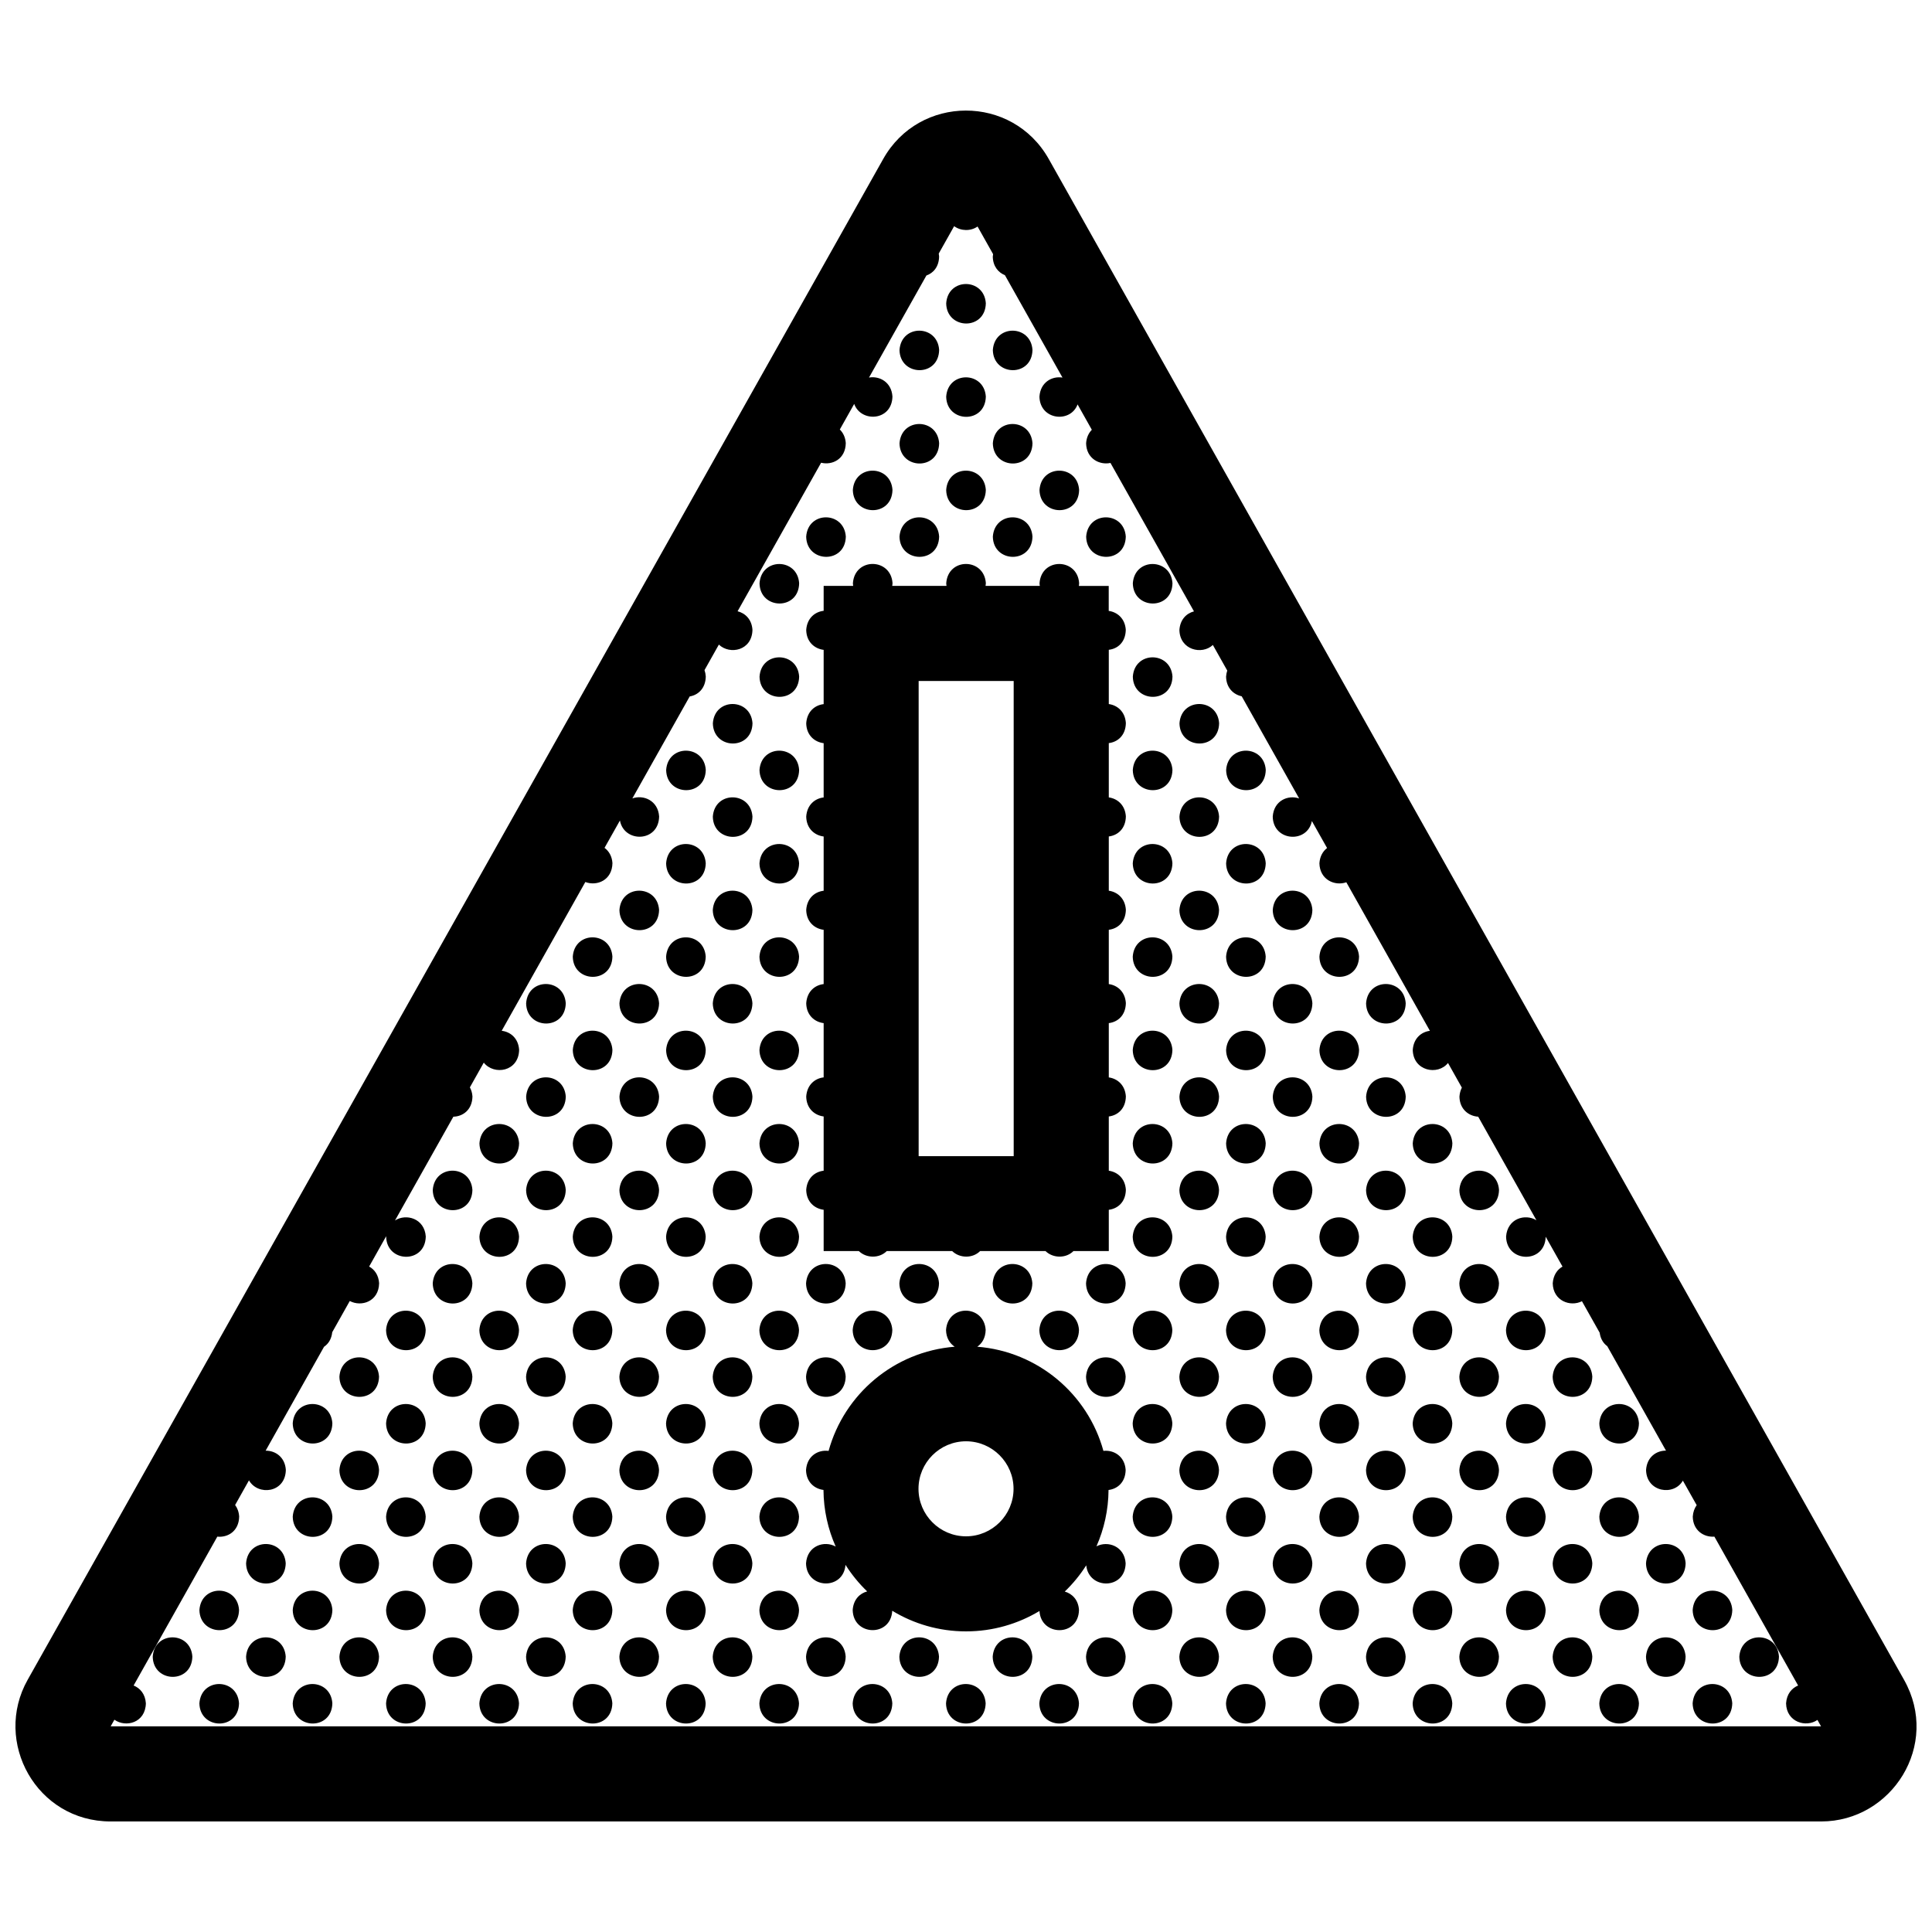 <?xml version="1.0" encoding="UTF-8"?>
<!-- Uploaded to: ICON Repo, www.svgrepo.com, Generator: ICON Repo Mixer Tools -->
<svg width="800px" height="800px" version="1.1" viewBox="144 144 512 512" xmlns="http://www.w3.org/2000/svg">
 <defs>
  <clipPath id="a">
   <path d="m148.09 173h503.81v454h-503.81z"/>
  </clipPath>
 </defs>
 <g clip-path="url(#a)">
  <path d="m648.59 589.17-226.66-403.03c-9.664-17.164-34.309-17.07-43.875 0l-226.73 403.03c-9.246 16.43 2.336 37.535 21.992 37.535h453.31c18.734 0 31.68-20.32 21.961-37.535zm-475.27 12.344 0.996-1.77c3.043 2.16 8.238 0.812 8.34-4.359-0.16-2.453-1.535-4.019-3.246-4.707l22.184-39.453c2.754 0.293 5.715-1.426 5.789-5.316-0.082-1.254-0.48-2.273-1.074-3.066l3.672-6.535c2.344 4.141 9.648 3.387 9.77-2.766-0.223-3.422-2.805-5.133-5.356-5.094l15.48-27.539c1.148-0.766 1.984-2.055 2.172-3.863l4.648-8.266c3.078 1.637 7.684 0.152 7.777-4.711-0.141-2.168-1.223-3.637-2.644-4.422l4.527-8.062c-0.004 0.051-0.02 0.098-0.02 0.141 0.145 6.996 10.359 7.238 10.5-0.031-0.312-4.746-5.148-6.195-8.156-4.254l15.469-27.504c2.523-0.059 4.988-1.805 5.059-5.352-0.059-0.945-0.316-1.742-0.684-2.422l3.684-6.555c2.691 3.426 9.25 2.43 9.367-3.391-0.203-3.094-2.328-4.777-4.621-5.043l22.168-39.43c3.043 1.164 7.098-0.438 7.184-4.996-0.121-1.867-0.957-3.211-2.098-4.051l4.082-7.25c1.082 5.961 10.254 5.824 10.387-1.062-0.273-4.219-4.133-5.848-7.094-4.793l15.195-27.023c2.223-0.371 4.203-2.117 4.262-5.285-0.039-0.621-0.156-1.184-0.336-1.691l3.805-6.766c2.91 2.785 8.797 1.598 8.902-3.91-0.18-2.781-1.926-4.418-3.941-4.922l22.137-39.363c2.941 0.727 6.453-0.941 6.535-5.184-0.105-1.578-0.715-2.769-1.582-3.621l3.812-6.781c1.805 5.012 10.012 4.551 10.137-1.965-0.246-3.809-3.414-5.508-6.211-5.023l15.211-27.043c1.832-0.645 3.316-2.297 3.367-5.031-0.016-0.273-0.051-0.535-0.098-0.785l4.082-7.254c1.809 1.316 4.383 1.367 6.207 0.09l4.117 7.324c-0.035 0.211-0.066 0.43-0.086 0.66 0.055 2.559 1.457 4.203 3.219 4.914l15.254 27.129c-2.766-0.441-5.848 1.215-6.106 5.059 0.125 6.238 8.242 7.09 10.105 2.055l3.777 6.723c-0.828 0.848-1.414 2.031-1.516 3.594 0.082 4.051 3.531 5.82 6.457 5.195l22.129 39.336c-1.977 0.52-3.672 2.137-3.859 4.938 0.109 5.273 5.945 6.699 8.867 3.969l3.812 6.781c-0.16 0.488-0.273 1.023-0.312 1.617 0.059 2.992 1.977 4.742 4.141 5.199l15.219 27.07c-2.941-1.004-6.715 0.57-6.996 4.832 0.137 6.586 9.191 7.176 10.375 1.16l4.027 7.152c-1.102 0.848-1.91 2.18-2.031 4.051 0.098 4.363 4.098 6.098 7.133 5.023l22.148 39.367c-2.258 0.289-4.336 1.953-4.543 5.078 0.117 5.578 6.629 6.848 9.34 3.445l3.672 6.531c-0.344 0.676-0.578 1.465-0.641 2.394 0.07 3.371 2.481 5.152 4.969 5.309l15.438 27.449c-3.008-1.844-7.723-0.449-8.047 4.344 0.145 6.984 10.309 7.234 10.496 0.016l4.457 7.914c-1.387 0.789-2.438 2.262-2.59 4.438 0.102 4.664 4.672 6.309 7.742 4.742l4.699 8.348c0.211 1.602 0.969 2.805 2.012 3.566l15.562 27.68c-2.519-0.023-5.055 1.668-5.281 5.133 0.117 5.898 7.387 6.973 9.754 2.816l3.664 6.504c-0.574 0.789-0.961 1.797-1.043 3.043 0.074 3.719 2.992 5.508 5.734 5.297l22.188 39.453c-1.676 0.691-3.027 2.242-3.195 4.727 0.105 4.969 5.273 6.508 8.316 4.394l0.957 1.703-453.28-0.008zm221.43-377.11c0.457-6.906 10.066-6.777 10.504-0.031-0.148 7.258-10.359 7.023-10.504 0.031zm-12.371 12.363c0.465-6.906 10.066-6.777 10.504-0.031-0.141 7.266-10.355 7.023-10.504 0.031zm24.734 0c0.465-6.906 10.066-6.777 10.504-0.031-0.141 7.266-10.359 7.023-10.504 0.031zm-12.363 12.367c0.457-6.902 10.066-6.777 10.504-0.031-0.148 7.266-10.359 7.023-10.504 0.031zm-12.371 12.367c0.465-6.906 10.066-6.777 10.504-0.031-0.141 7.266-10.355 7.027-10.504 0.031zm24.734 0c0.465-6.906 10.066-6.777 10.504-0.031-0.141 7.266-10.359 7.027-10.504 0.031zm-37.102 12.363c0.457-6.906 10.066-6.777 10.504-0.031-0.145 7.266-10.352 7.031-10.504 0.031zm24.738 0c0.457-6.906 10.066-6.777 10.504-0.031-0.148 7.266-10.359 7.031-10.504 0.031zm24.73 0c0.457-6.906 10.066-6.777 10.5-0.031-0.137 7.266-10.355 7.031-10.5 0.031zm-61.832 12.371c0.457-6.906 10.066-6.777 10.504-0.031-0.145 7.266-10.359 7.027-10.504 0.031zm24.73 0c0.465-6.906 10.066-6.777 10.504-0.031-0.141 7.266-10.355 7.027-10.504 0.031zm24.734 0c0.465-6.906 10.066-6.777 10.504-0.031-0.141 7.266-10.359 7.027-10.504 0.031zm35.234-0.031c-0.141 7.266-10.359 7.027-10.5 0.031 0.461-6.902 10.062-6.777 10.5-0.031zm-86.562 12.367c-0.141 7.266-10.359 7.027-10.5 0.031 0.453-6.906 10.062-6.777 10.5-0.031zm98.934 0c-0.145 7.266-10.363 7.027-10.508 0.031 0.461-6.906 10.062-6.777 10.508-0.031zm-12.371 12.363c-0.195-3.047-2.273-4.731-4.523-5.039v-6.621h-7.914c0.023-0.23 0.074-0.453 0.074-0.711-0.434-6.742-10.039-6.871-10.5 0.031 0.004 0.242 0.051 0.453 0.082 0.676h-14.383c0.031-0.23 0.07-0.453 0.082-0.711-0.438-6.742-10.047-6.871-10.504 0.031 0.004 0.242 0.051 0.453 0.074 0.676h-14.383c0.023-0.23 0.074-0.453 0.082-0.711-0.438-6.742-10.047-6.871-10.504 0.031 0.004 0.242 0.051 0.453 0.074 0.676h-7.824v6.609c-2.289 0.258-4.41 1.926-4.621 5.082 0.066 3.211 2.258 4.977 4.621 5.269v14.379c-2.289 0.258-4.41 1.926-4.621 5.082 0.066 3.211 2.258 4.977 4.621 5.269v14.379c-2.289 0.258-4.41 1.93-4.621 5.082 0.066 3.211 2.258 4.977 4.621 5.269v14.379c-2.289 0.258-4.41 1.926-4.621 5.082 0.066 3.211 2.258 4.977 4.621 5.269v14.379c-2.289 0.258-4.41 1.926-4.621 5.082 0.066 3.211 2.258 4.977 4.621 5.269v14.379c-2.289 0.258-4.41 1.93-4.621 5.082 0.066 3.215 2.258 4.977 4.621 5.273v14.379c-2.289 0.258-4.41 1.926-4.621 5.082 0.066 3.215 2.258 4.977 4.621 5.269v10.938h9.316c2.004 1.953 5.438 1.988 7.418 0h17.32c2.004 1.953 5.441 1.988 7.418 0h17.316c2.004 1.953 5.441 1.988 7.422 0h9.355v-10.934c2.328-0.281 4.465-2.012 4.523-5.309-0.195-3.047-2.273-4.731-4.523-5.039v-14.383c2.328-0.281 4.465-2.016 4.523-5.309-0.195-3.047-2.273-4.731-4.523-5.039v-14.391c2.328-0.277 4.465-2.012 4.523-5.305-0.195-3.047-2.273-4.731-4.523-5.039v-14.391c2.328-0.277 4.465-2.012 4.523-5.309-0.195-3.047-2.273-4.731-4.523-5.039v-14.383c2.328-0.281 4.465-2.016 4.523-5.309-0.195-3.047-2.273-4.731-4.523-5.039v-14.391c2.328-0.277 4.465-2.016 4.523-5.309-0.195-3.047-2.273-4.731-4.523-5.039v-14.383c2.305-0.242 4.441-1.977 4.5-5.277zm-29.707 139.46h-25.188v-125.93h25.184zm-56.855-127.09c-0.141 7.266-10.359 7.027-10.5 0.031 0.453-6.906 10.062-6.777 10.5-0.031zm98.934 0c-0.145 7.266-10.363 7.027-10.508 0.031 0.461-6.906 10.062-6.777 10.508-0.031zm-111.3 12.367c-0.141 7.266-10.359 7.027-10.504 0.031 0.457-6.902 10.062-6.773 10.504-0.031zm123.66 0c-0.141 7.266-10.359 7.027-10.504 0.031 0.461-6.902 10.07-6.773 10.504-0.031zm-136.04 12.367c-0.141 7.266-10.359 7.027-10.5 0.035 0.461-6.91 10.066-6.781 10.5-0.035zm24.738 0c-0.141 7.266-10.359 7.027-10.5 0.035 0.453-6.91 10.062-6.781 10.5-0.035zm98.934 0c-0.145 7.266-10.363 7.027-10.508 0.035 0.461-6.91 10.062-6.781 10.508-0.035zm24.73 0c-0.137 7.266-10.352 7.027-10.5 0.035 0.453-6.91 10.066-6.781 10.5-0.035zm-136.03 12.371c-0.141 7.266-10.359 7.027-10.504 0.031 0.457-6.91 10.062-6.777 10.504-0.031zm123.66 0c-0.141 7.266-10.359 7.027-10.504 0.031 0.461-6.91 10.07-6.777 10.504-0.031zm-136.04 12.363c-0.141 7.269-10.359 7.027-10.5 0.031 0.461-6.902 10.066-6.773 10.5-0.031zm24.738 0c-0.141 7.269-10.359 7.027-10.5 0.031 0.453-6.902 10.062-6.773 10.5-0.031zm98.934 0c-0.145 7.269-10.363 7.027-10.508 0.031 0.461-6.902 10.062-6.773 10.508-0.031zm24.73 0c-0.137 7.269-10.352 7.027-10.5 0.031 0.453-6.902 10.066-6.773 10.5-0.031zm-160.77 12.367c-0.141 7.266-10.359 7.027-10.504 0.035 0.465-6.906 10.066-6.781 10.504-0.035zm24.738 0c-0.141 7.266-10.359 7.027-10.504 0.035 0.457-6.906 10.062-6.781 10.504-0.035zm123.66 0c-0.141 7.266-10.359 7.027-10.504 0.035 0.461-6.906 10.07-6.781 10.504-0.035zm24.734 0c-0.141 7.266-10.352 7.027-10.5 0.035 0.457-6.906 10.066-6.781 10.5-0.035zm-185.5 12.367c-0.141 7.266-10.359 7.027-10.5 0.031 0.457-6.902 10.059-6.773 10.5-0.031zm24.73 0c-0.141 7.266-10.359 7.027-10.5 0.031 0.461-6.902 10.066-6.773 10.5-0.031zm24.738 0c-0.141 7.266-10.359 7.027-10.5 0.031 0.453-6.902 10.062-6.773 10.5-0.031zm98.934 0c-0.145 7.266-10.363 7.027-10.508 0.031 0.461-6.902 10.062-6.773 10.508-0.031zm24.73 0c-0.137 7.266-10.352 7.027-10.5 0.031 0.453-6.902 10.066-6.773 10.5-0.031zm24.738 0c-0.145 7.266-10.359 7.027-10.504 0.031 0.457-6.902 10.059-6.773 10.504-0.031zm-210.23 12.371c-0.145 7.262-10.359 7.027-10.504 0.031 0.461-6.91 10.062-6.777 10.504-0.031zm24.73 0c-0.141 7.262-10.359 7.027-10.504 0.031 0.465-6.91 10.066-6.777 10.504-0.031zm24.738 0c-0.141 7.262-10.359 7.027-10.504 0.031 0.457-6.91 10.062-6.777 10.504-0.031zm123.66 0c-0.141 7.262-10.359 7.027-10.504 0.031 0.461-6.91 10.07-6.777 10.504-0.031zm24.734 0c-0.141 7.262-10.352 7.027-10.5 0.031 0.457-6.91 10.066-6.777 10.5-0.031zm24.734 0c-0.141 7.262-10.359 7.027-10.504 0.031 0.461-6.91 10.066-6.777 10.504-0.031zm-210.23 12.363c-0.141 7.266-10.359 7.031-10.5 0.035 0.457-6.906 10.059-6.781 10.5-0.035zm24.73 0c-0.141 7.266-10.359 7.031-10.5 0.035 0.461-6.906 10.066-6.781 10.5-0.035zm24.738 0c-0.141 7.266-10.359 7.031-10.5 0.035 0.453-6.906 10.062-6.781 10.5-0.035zm98.934 0c-0.145 7.266-10.363 7.031-10.508 0.035 0.461-6.906 10.062-6.781 10.508-0.035zm24.73 0c-0.137 7.266-10.352 7.031-10.5 0.035 0.453-6.906 10.066-6.781 10.5-0.035zm24.738 0c-0.145 7.266-10.359 7.031-10.504 0.035 0.457-6.906 10.059-6.781 10.504-0.035zm-210.23 12.367c-0.145 7.266-10.359 7.027-10.504 0.031 0.461-6.902 10.062-6.777 10.504-0.031zm24.73 0c-0.141 7.266-10.359 7.027-10.504 0.031 0.465-6.902 10.066-6.777 10.504-0.031zm24.738 0c-0.141 7.266-10.359 7.027-10.504 0.031 0.457-6.902 10.062-6.777 10.504-0.031zm123.66 0c-0.141 7.266-10.359 7.027-10.504 0.031 0.461-6.902 10.07-6.777 10.504-0.031zm24.734 0c-0.141 7.266-10.352 7.027-10.5 0.031 0.457-6.902 10.066-6.777 10.5-0.031zm24.734 0c-0.141 7.266-10.359 7.027-10.504 0.031 0.461-6.902 10.066-6.777 10.504-0.031zm-234.97 12.363c-0.141 7.269-10.359 7.031-10.504 0.035 0.465-6.902 10.066-6.773 10.504-0.035zm24.734 0c-0.141 7.269-10.359 7.031-10.5 0.035 0.457-6.902 10.059-6.773 10.5-0.035zm24.73 0c-0.141 7.269-10.359 7.031-10.5 0.035 0.461-6.902 10.066-6.773 10.5-0.035zm24.738 0c-0.141 7.269-10.359 7.031-10.5 0.035 0.453-6.902 10.062-6.773 10.5-0.035zm98.934 0c-0.145 7.269-10.363 7.031-10.508 0.035 0.461-6.902 10.062-6.773 10.508-0.035zm24.73 0c-0.137 7.269-10.352 7.031-10.5 0.035 0.453-6.902 10.066-6.773 10.5-0.035zm24.738 0c-0.145 7.269-10.359 7.031-10.504 0.035 0.457-6.902 10.059-6.773 10.504-0.035zm24.727 0c-0.137 7.269-10.352 7.031-10.5 0.035 0.465-6.902 10.066-6.773 10.5-0.035zm-259.7 12.371c-0.141 7.266-10.359 7.027-10.504 0.035 0.457-6.91 10.066-6.777 10.504-0.035zm24.734 0c-0.145 7.266-10.359 7.027-10.504 0.035 0.461-6.91 10.062-6.777 10.504-0.035zm24.73 0c-0.141 7.266-10.359 7.027-10.504 0.035 0.465-6.91 10.066-6.777 10.504-0.035zm24.738 0c-0.141 7.266-10.359 7.027-10.504 0.035 0.457-6.91 10.062-6.777 10.504-0.035zm123.66 0c-0.141 7.266-10.359 7.027-10.504 0.035 0.461-6.91 10.07-6.777 10.504-0.035zm24.734 0c-0.141 7.266-10.352 7.027-10.5 0.035 0.457-6.91 10.066-6.777 10.5-0.035zm24.734 0c-0.141 7.266-10.359 7.027-10.504 0.035 0.461-6.91 10.066-6.777 10.504-0.035zm24.73 0c-0.137 7.266-10.359 7.027-10.5 0.035 0.461-6.91 10.066-6.777 10.5-0.035zm-259.7 12.367c-0.141 7.266-10.359 7.027-10.504 0.031 0.465-6.902 10.066-6.773 10.504-0.031zm24.734 0c-0.141 7.266-10.359 7.027-10.5 0.031 0.457-6.902 10.059-6.773 10.5-0.031zm24.73 0c-0.141 7.266-10.359 7.027-10.5 0.031 0.461-6.902 10.066-6.773 10.5-0.031zm24.738 0c-0.141 7.266-10.359 7.027-10.5 0.031 0.453-6.902 10.062-6.773 10.5-0.031zm98.934 0c-0.145 7.266-10.363 7.027-10.508 0.031 0.461-6.902 10.062-6.773 10.508-0.031zm24.73 0c-0.137 7.266-10.352 7.027-10.5 0.031 0.453-6.902 10.066-6.773 10.5-0.031zm24.738 0c-0.145 7.266-10.359 7.027-10.504 0.031 0.457-6.902 10.059-6.773 10.504-0.031zm24.727 0c-0.137 7.266-10.352 7.027-10.5 0.031 0.465-6.902 10.066-6.773 10.5-0.031zm-259.7 12.367c-0.141 7.262-10.359 7.027-10.504 0.031 0.457-6.906 10.066-6.769 10.504-0.031zm24.734 0c-0.145 7.262-10.359 7.027-10.504 0.031 0.461-6.906 10.062-6.769 10.504-0.031zm24.73 0c-0.141 7.262-10.359 7.027-10.504 0.031 0.465-6.906 10.066-6.769 10.504-0.031zm24.738 0c-0.141 7.262-10.359 7.027-10.504 0.031 0.457-6.906 10.062-6.769 10.504-0.031zm14.227 0.031c0.457-6.906 10.066-6.777 10.504-0.031-0.145 7.266-10.359 7.031-10.504 0.031zm24.73 0c0.465-6.906 10.066-6.777 10.504-0.031-0.141 7.266-10.355 7.031-10.504 0.031zm24.734 0c0.465-6.906 10.066-6.777 10.504-0.031-0.141 7.266-10.359 7.031-10.504 0.031zm35.234-0.031c-0.141 7.262-10.359 7.027-10.5 0.031 0.461-6.906 10.062-6.769 10.5-0.031zm24.734 0c-0.141 7.262-10.359 7.027-10.504 0.031 0.461-6.906 10.07-6.769 10.504-0.031zm24.734 0c-0.141 7.262-10.352 7.027-10.5 0.031 0.457-6.906 10.066-6.769 10.5-0.031zm24.734 0c-0.141 7.262-10.359 7.027-10.504 0.031 0.461-6.906 10.066-6.769 10.504-0.031zm24.73 0c-0.137 7.262-10.359 7.027-10.5 0.031 0.461-6.906 10.066-6.769 10.5-0.031zm-284.43 12.371c-0.141 7.266-10.359 7.031-10.5 0.035 0.453-6.914 10.062-6.781 10.5-0.035zm24.73 0c-0.141 7.266-10.359 7.031-10.504 0.035 0.465-6.914 10.066-6.781 10.504-0.035zm24.734 0c-0.141 7.266-10.359 7.031-10.5 0.035 0.457-6.914 10.059-6.781 10.5-0.035zm24.73 0c-0.141 7.266-10.359 7.031-10.5 0.035 0.461-6.914 10.066-6.781 10.5-0.035zm24.738 0c-0.141 7.266-10.359 7.031-10.5 0.035 0.453-6.914 10.062-6.781 10.5-0.035zm14.227 0.027c0.457-6.906 10.066-6.781 10.504-0.035-0.145 7.269-10.352 7.035-10.504 0.035zm49.469 0c0.457-6.906 10.066-6.781 10.5-0.035-0.137 7.269-10.355 7.035-10.5 0.035zm35.238-0.027c-0.145 7.266-10.363 7.031-10.508 0.035 0.461-6.914 10.062-6.781 10.508-0.035zm24.73 0c-0.137 7.266-10.352 7.031-10.5 0.035 0.453-6.914 10.066-6.781 10.5-0.035zm24.738 0c-0.145 7.266-10.359 7.031-10.504 0.035 0.457-6.914 10.059-6.781 10.504-0.035zm24.727 0c-0.137 7.266-10.352 7.031-10.5 0.035 0.465-6.914 10.066-6.781 10.5-0.035zm24.734 0c-0.141 7.266-10.359 7.031-10.504 0.035 0.461-6.914 10.066-6.781 10.504-0.035zm-309.16 12.367c-0.141 7.266-10.359 7.027-10.5 0.035 0.457-6.914 10.059-6.781 10.5-0.035zm24.734 0c-0.141 7.266-10.359 7.027-10.504 0.035 0.457-6.914 10.066-6.781 10.504-0.035zm24.734 0c-0.145 7.266-10.359 7.027-10.504 0.035 0.461-6.914 10.062-6.781 10.504-0.035zm24.73 0c-0.141 7.266-10.359 7.027-10.504 0.035 0.465-6.914 10.066-6.781 10.504-0.035zm24.738 0c-0.141 7.266-10.359 7.027-10.504 0.035 0.457-6.914 10.062-6.781 10.504-0.035zm14.227 0.031c0.457-6.906 10.066-6.781 10.504-0.035-0.145 7.269-10.359 7.027-10.504 0.035zm84.699-0.031c-0.141 7.266-10.359 7.027-10.5 0.035 0.461-6.914 10.062-6.781 10.5-0.035zm24.734 0c-0.141 7.266-10.359 7.027-10.504 0.035 0.461-6.914 10.07-6.781 10.504-0.035zm24.734 0c-0.141 7.266-10.352 7.027-10.5 0.035 0.457-6.914 10.066-6.781 10.5-0.035zm24.734 0c-0.141 7.266-10.359 7.027-10.504 0.035 0.461-6.914 10.066-6.781 10.504-0.035zm24.73 0c-0.137 7.266-10.359 7.027-10.5 0.035 0.461-6.914 10.066-6.781 10.5-0.035zm24.738 0c-0.145 7.266-10.363 7.027-10.508 0.035 0.461-6.914 10.062-6.781 10.508-0.035zm-333.9 12.367c-0.141 7.266-10.359 7.027-10.504 0.031 0.465-6.906 10.066-6.777 10.504-0.031zm24.734 0c-0.141 7.266-10.359 7.027-10.5 0.031 0.453-6.906 10.062-6.777 10.5-0.031zm24.73 0c-0.141 7.266-10.359 7.027-10.504 0.031 0.465-6.906 10.066-6.777 10.504-0.031zm24.734 0c-0.141 7.266-10.359 7.027-10.5 0.031 0.457-6.906 10.059-6.777 10.5-0.031zm24.73 0c-0.141 7.266-10.359 7.027-10.5 0.031 0.461-6.906 10.066-6.777 10.5-0.031zm24.738 0c-0.141 7.266-10.359 7.027-10.5 0.031 0.453-6.906 10.062-6.777 10.5-0.031zm98.934 0c-0.145 7.266-10.363 7.027-10.508 0.031 0.461-6.906 10.062-6.777 10.508-0.031zm24.73 0c-0.137 7.266-10.352 7.027-10.5 0.031 0.453-6.906 10.066-6.777 10.5-0.031zm24.738 0c-0.145 7.266-10.359 7.027-10.504 0.031 0.457-6.906 10.059-6.777 10.504-0.031zm24.727 0c-0.137 7.266-10.352 7.027-10.5 0.031 0.465-6.906 10.066-6.777 10.5-0.031zm24.734 0c-0.141 7.266-10.359 7.027-10.504 0.031 0.461-6.906 10.066-6.777 10.504-0.031zm24.73 0c-0.137 7.266-10.352 7.027-10.5 0.031 0.461-6.906 10.066-6.777 10.5-0.031zm-333.89 12.363c-0.141 7.269-10.359 7.031-10.5 0.035 0.457-6.902 10.059-6.773 10.5-0.035zm24.734 0c-0.141 7.269-10.359 7.031-10.504 0.035 0.457-6.902 10.066-6.773 10.504-0.035zm24.734 0c-0.145 7.269-10.359 7.031-10.504 0.035 0.461-6.902 10.062-6.773 10.504-0.035zm24.73 0c-0.141 7.269-10.359 7.031-10.504 0.035 0.465-6.902 10.066-6.773 10.504-0.035zm24.738 0c-0.141 7.269-10.359 7.031-10.504 0.035 0.457-6.902 10.062-6.773 10.504-0.035zm98.926 0c-0.238-3.664-3.18-5.356-5.891-5.047-4.144-15.055-17.383-26.344-33.43-27.605 1.258-0.863 2.176-2.324 2.223-4.453-0.438-6.746-10.047-6.871-10.504 0.035 0.047 2.086 0.992 3.551 2.293 4.418-16.047 1.27-29.27 12.555-33.414 27.609-2.731-0.367-5.727 1.289-5.981 5.074 0.066 3.215 2.262 4.984 4.625 5.269 0.039 5.344 1.195 10.418 3.238 15.008-3.012-1.676-7.551-0.242-7.863 4.453 0.141 6.848 9.914 7.203 10.461 0.395 1.629 2.574 3.562 4.938 5.742 7.039-1.965 0.523-3.648 2.144-3.836 4.934 0.145 6.918 10.117 7.215 10.48 0.191 5.707 3.469 12.398 5.465 19.551 5.465 7.117 0 13.777-1.98 19.469-5.402 0.383 6.742 10.332 6.898 10.469-0.281-0.172-2.699-1.824-4.316-3.769-4.871 2.168-2.082 4.074-4.41 5.691-6.949 0.645 6.469 10.309 6.531 10.445-0.543-0.297-4.535-4.727-6.066-7.738-4.492 2.019-4.574 3.164-9.621 3.203-14.934 2.336-0.277 4.477-2.016 4.535-5.312zm-42.305 17.594c-6.938 0-12.594-5.656-12.594-12.594 0-6.934 5.656-12.59 12.594-12.59 6.934 0 12.594 5.656 12.594 12.59 0.004 6.938-5.656 12.594-12.594 12.594zm67.039-17.594c-0.141 7.269-10.359 7.031-10.504 0.035 0.461-6.902 10.07-6.773 10.504-0.035zm24.734 0c-0.141 7.269-10.352 7.031-10.5 0.035 0.457-6.902 10.066-6.773 10.5-0.035zm24.734 0c-0.141 7.269-10.359 7.031-10.504 0.035 0.461-6.902 10.066-6.773 10.504-0.035zm24.73 0c-0.137 7.269-10.359 7.031-10.5 0.035 0.461-6.902 10.066-6.773 10.5-0.035zm24.738 0c-0.145 7.269-10.363 7.031-10.508 0.035 0.461-6.902 10.062-6.773 10.508-0.035zm-333.9 12.371c-0.141 7.266-10.359 7.027-10.504 0.031 0.465-6.906 10.066-6.777 10.504-0.031zm24.734 0c-0.141 7.266-10.359 7.027-10.5 0.031 0.453-6.906 10.062-6.777 10.5-0.031zm24.73 0c-0.141 7.266-10.359 7.027-10.504 0.031 0.465-6.906 10.066-6.777 10.504-0.031zm24.734 0c-0.141 7.266-10.359 7.027-10.5 0.031 0.457-6.906 10.059-6.777 10.5-0.031zm24.73 0c-0.141 7.266-10.359 7.027-10.5 0.031 0.461-6.906 10.066-6.777 10.5-0.031zm24.738 0c-0.141 7.266-10.359 7.027-10.5 0.031 0.453-6.906 10.062-6.777 10.5-0.031zm98.934 0c-0.145 7.266-10.363 7.027-10.508 0.031 0.461-6.906 10.062-6.777 10.508-0.031zm24.73 0c-0.137 7.266-10.352 7.027-10.5 0.031 0.453-6.906 10.066-6.777 10.5-0.031zm24.738 0c-0.145 7.266-10.359 7.027-10.504 0.031 0.457-6.906 10.059-6.777 10.504-0.031zm24.727 0c-0.137 7.266-10.352 7.027-10.5 0.031 0.465-6.906 10.066-6.777 10.5-0.031zm24.734 0c-0.141 7.266-10.359 7.027-10.504 0.031 0.461-6.906 10.066-6.777 10.504-0.031zm24.73 0c-0.137 7.266-10.352 7.027-10.5 0.031 0.461-6.906 10.066-6.777 10.5-0.031zm-358.62 12.367c-0.145 7.262-10.359 7.027-10.504 0.031 0.461-6.906 10.066-6.777 10.504-0.031zm24.73 0c-0.141 7.262-10.359 7.027-10.5 0.031 0.457-6.906 10.059-6.777 10.5-0.031zm24.734 0c-0.141 7.262-10.359 7.027-10.504 0.031 0.457-6.906 10.066-6.777 10.504-0.031zm24.734 0c-0.145 7.262-10.359 7.027-10.504 0.031 0.461-6.906 10.062-6.777 10.504-0.031zm24.73 0c-0.141 7.262-10.359 7.027-10.504 0.031 0.465-6.906 10.066-6.777 10.504-0.031zm24.738 0c-0.141 7.262-10.359 7.027-10.504 0.031 0.457-6.906 10.062-6.777 10.504-0.031zm123.66 0c-0.141 7.262-10.359 7.027-10.504 0.031 0.461-6.906 10.07-6.777 10.504-0.031zm24.734 0c-0.141 7.262-10.352 7.027-10.5 0.031 0.457-6.906 10.066-6.777 10.5-0.031zm24.734 0c-0.141 7.262-10.359 7.027-10.504 0.031 0.461-6.906 10.066-6.777 10.504-0.031zm24.73 0c-0.137 7.262-10.359 7.027-10.5 0.031 0.461-6.906 10.066-6.777 10.5-0.031zm24.738 0c-0.145 7.262-10.363 7.027-10.508 0.031 0.461-6.906 10.062-6.777 10.508-0.031zm24.727 0c-0.137 7.262-10.352 7.027-10.5 0.031 0.457-6.906 10.066-6.777 10.5-0.031zm-383.36 12.363c-0.141 7.266-10.352 7.031-10.5 0.035 0.457-6.906 10.062-6.781 10.5-0.035zm24.734 0c-0.141 7.266-10.359 7.031-10.504 0.035 0.465-6.906 10.066-6.781 10.504-0.035zm24.734 0c-0.141 7.266-10.359 7.031-10.5 0.035 0.453-6.906 10.062-6.781 10.5-0.035zm24.73 0c-0.141 7.266-10.359 7.031-10.504 0.035 0.465-6.906 10.066-6.781 10.504-0.035zm24.734 0c-0.141 7.266-10.359 7.031-10.5 0.035 0.457-6.906 10.059-6.781 10.5-0.035zm24.73 0c-0.141 7.266-10.359 7.031-10.5 0.035 0.461-6.906 10.066-6.781 10.5-0.035zm24.738 0c-0.141 7.266-10.359 7.031-10.5 0.035 0.453-6.906 10.062-6.781 10.5-0.035zm98.934 0c-0.145 7.266-10.363 7.031-10.508 0.035 0.461-6.906 10.062-6.781 10.508-0.035zm24.73 0c-0.137 7.266-10.352 7.031-10.5 0.035 0.453-6.906 10.066-6.781 10.5-0.035zm24.738 0c-0.145 7.266-10.359 7.031-10.504 0.035 0.457-6.906 10.059-6.781 10.504-0.035zm24.727 0c-0.137 7.266-10.352 7.031-10.5 0.035 0.465-6.906 10.066-6.781 10.5-0.035zm24.734 0c-0.141 7.266-10.359 7.031-10.504 0.035 0.461-6.906 10.066-6.781 10.504-0.035zm24.73 0c-0.137 7.266-10.352 7.031-10.5 0.035 0.461-6.906 10.066-6.781 10.5-0.035zm24.734 0c-0.141 7.266-10.359 7.031-10.5 0.035 0.457-6.906 10.062-6.781 10.5-0.035zm-408.1 12.367c-0.141 7.266-10.352 7.031-10.5 0.035 0.461-6.906 10.07-6.781 10.5-0.035zm24.742 0c-0.145 7.266-10.359 7.031-10.504 0.035 0.461-6.906 10.066-6.781 10.504-0.035zm24.73 0c-0.141 7.266-10.359 7.031-10.5 0.035 0.457-6.906 10.059-6.781 10.5-0.035zm24.734 0c-0.141 7.266-10.359 7.031-10.504 0.035 0.457-6.906 10.066-6.781 10.504-0.035zm24.734 0c-0.145 7.266-10.359 7.031-10.504 0.035 0.461-6.906 10.062-6.781 10.504-0.035zm24.73 0c-0.141 7.266-10.359 7.031-10.504 0.035 0.465-6.906 10.066-6.781 10.504-0.035zm24.738 0c-0.141 7.266-10.359 7.031-10.504 0.035 0.457-6.906 10.062-6.781 10.504-0.035zm24.73 0c-0.141 7.266-10.359 7.031-10.504 0.035 0.457-6.906 10.066-6.781 10.504-0.035zm24.73 0c-0.141 7.266-10.359 7.031-10.504 0.035 0.465-6.906 10.066-6.781 10.504-0.035zm24.734 0c-0.141 7.266-10.359 7.031-10.504 0.035 0.461-6.906 10.066-6.781 10.504-0.035zm24.73 0c-0.141 7.266-10.359 7.031-10.5 0.035 0.461-6.906 10.062-6.781 10.5-0.035zm24.734 0c-0.141 7.266-10.359 7.031-10.504 0.035 0.461-6.906 10.07-6.781 10.504-0.035zm24.734 0c-0.141 7.266-10.352 7.031-10.5 0.035 0.457-6.906 10.066-6.781 10.5-0.035zm24.734 0c-0.141 7.266-10.359 7.031-10.504 0.035 0.461-6.906 10.066-6.781 10.504-0.035zm24.73 0c-0.137 7.266-10.359 7.031-10.5 0.035 0.461-6.906 10.066-6.781 10.5-0.035zm24.738 0c-0.145 7.266-10.363 7.031-10.508 0.035 0.461-6.906 10.062-6.781 10.508-0.035zm24.727 0c-0.137 7.266-10.352 7.031-10.5 0.035 0.457-6.906 10.066-6.781 10.5-0.035zm24.738 0c-0.145 7.266-10.363 7.031-10.504 0.035 0.457-6.906 10.062-6.781 10.504-0.035zm-408.1 12.371c-0.141 7.266-10.352 7.027-10.5 0.031 0.457-6.902 10.062-6.777 10.5-0.031zm24.734 0c-0.141 7.266-10.359 7.027-10.504 0.031 0.465-6.902 10.066-6.777 10.504-0.031zm24.734 0c-0.141 7.266-10.359 7.027-10.5 0.031 0.453-6.902 10.062-6.777 10.5-0.031zm24.73 0c-0.141 7.266-10.359 7.027-10.504 0.031 0.465-6.902 10.066-6.777 10.504-0.031zm24.734 0c-0.141 7.266-10.359 7.027-10.5 0.031 0.457-6.902 10.059-6.777 10.5-0.031zm24.73 0c-0.141 7.266-10.359 7.027-10.5 0.031 0.461-6.902 10.066-6.777 10.5-0.031zm24.738 0c-0.141 7.266-10.359 7.027-10.5 0.031 0.453-6.902 10.062-6.777 10.5-0.031zm24.73 0c-0.145 7.266-10.359 7.027-10.504 0.031 0.465-6.902 10.066-6.777 10.504-0.031zm24.738 0c-0.145 7.266-10.359 7.027-10.504 0.031 0.457-6.902 10.066-6.777 10.504-0.031zm24.727 0c-0.137 7.266-10.359 7.027-10.5 0.031 0.457-6.902 10.066-6.777 10.5-0.031zm24.738 0c-0.145 7.266-10.363 7.027-10.508 0.031 0.461-6.902 10.062-6.777 10.508-0.031zm24.73 0c-0.137 7.266-10.352 7.027-10.5 0.031 0.453-6.902 10.066-6.777 10.5-0.031zm24.738 0c-0.145 7.266-10.359 7.027-10.504 0.031 0.457-6.902 10.059-6.777 10.504-0.031zm24.727 0c-0.137 7.266-10.352 7.027-10.5 0.031 0.465-6.902 10.066-6.777 10.5-0.031zm24.734 0c-0.141 7.266-10.359 7.027-10.504 0.031 0.461-6.902 10.066-6.777 10.504-0.031zm24.73 0c-0.137 7.266-10.352 7.027-10.5 0.031 0.461-6.902 10.066-6.777 10.5-0.031zm24.734 0c-0.141 7.266-10.359 7.027-10.5 0.031 0.457-6.902 10.062-6.777 10.5-0.031z"/>
 </g>
</svg>
